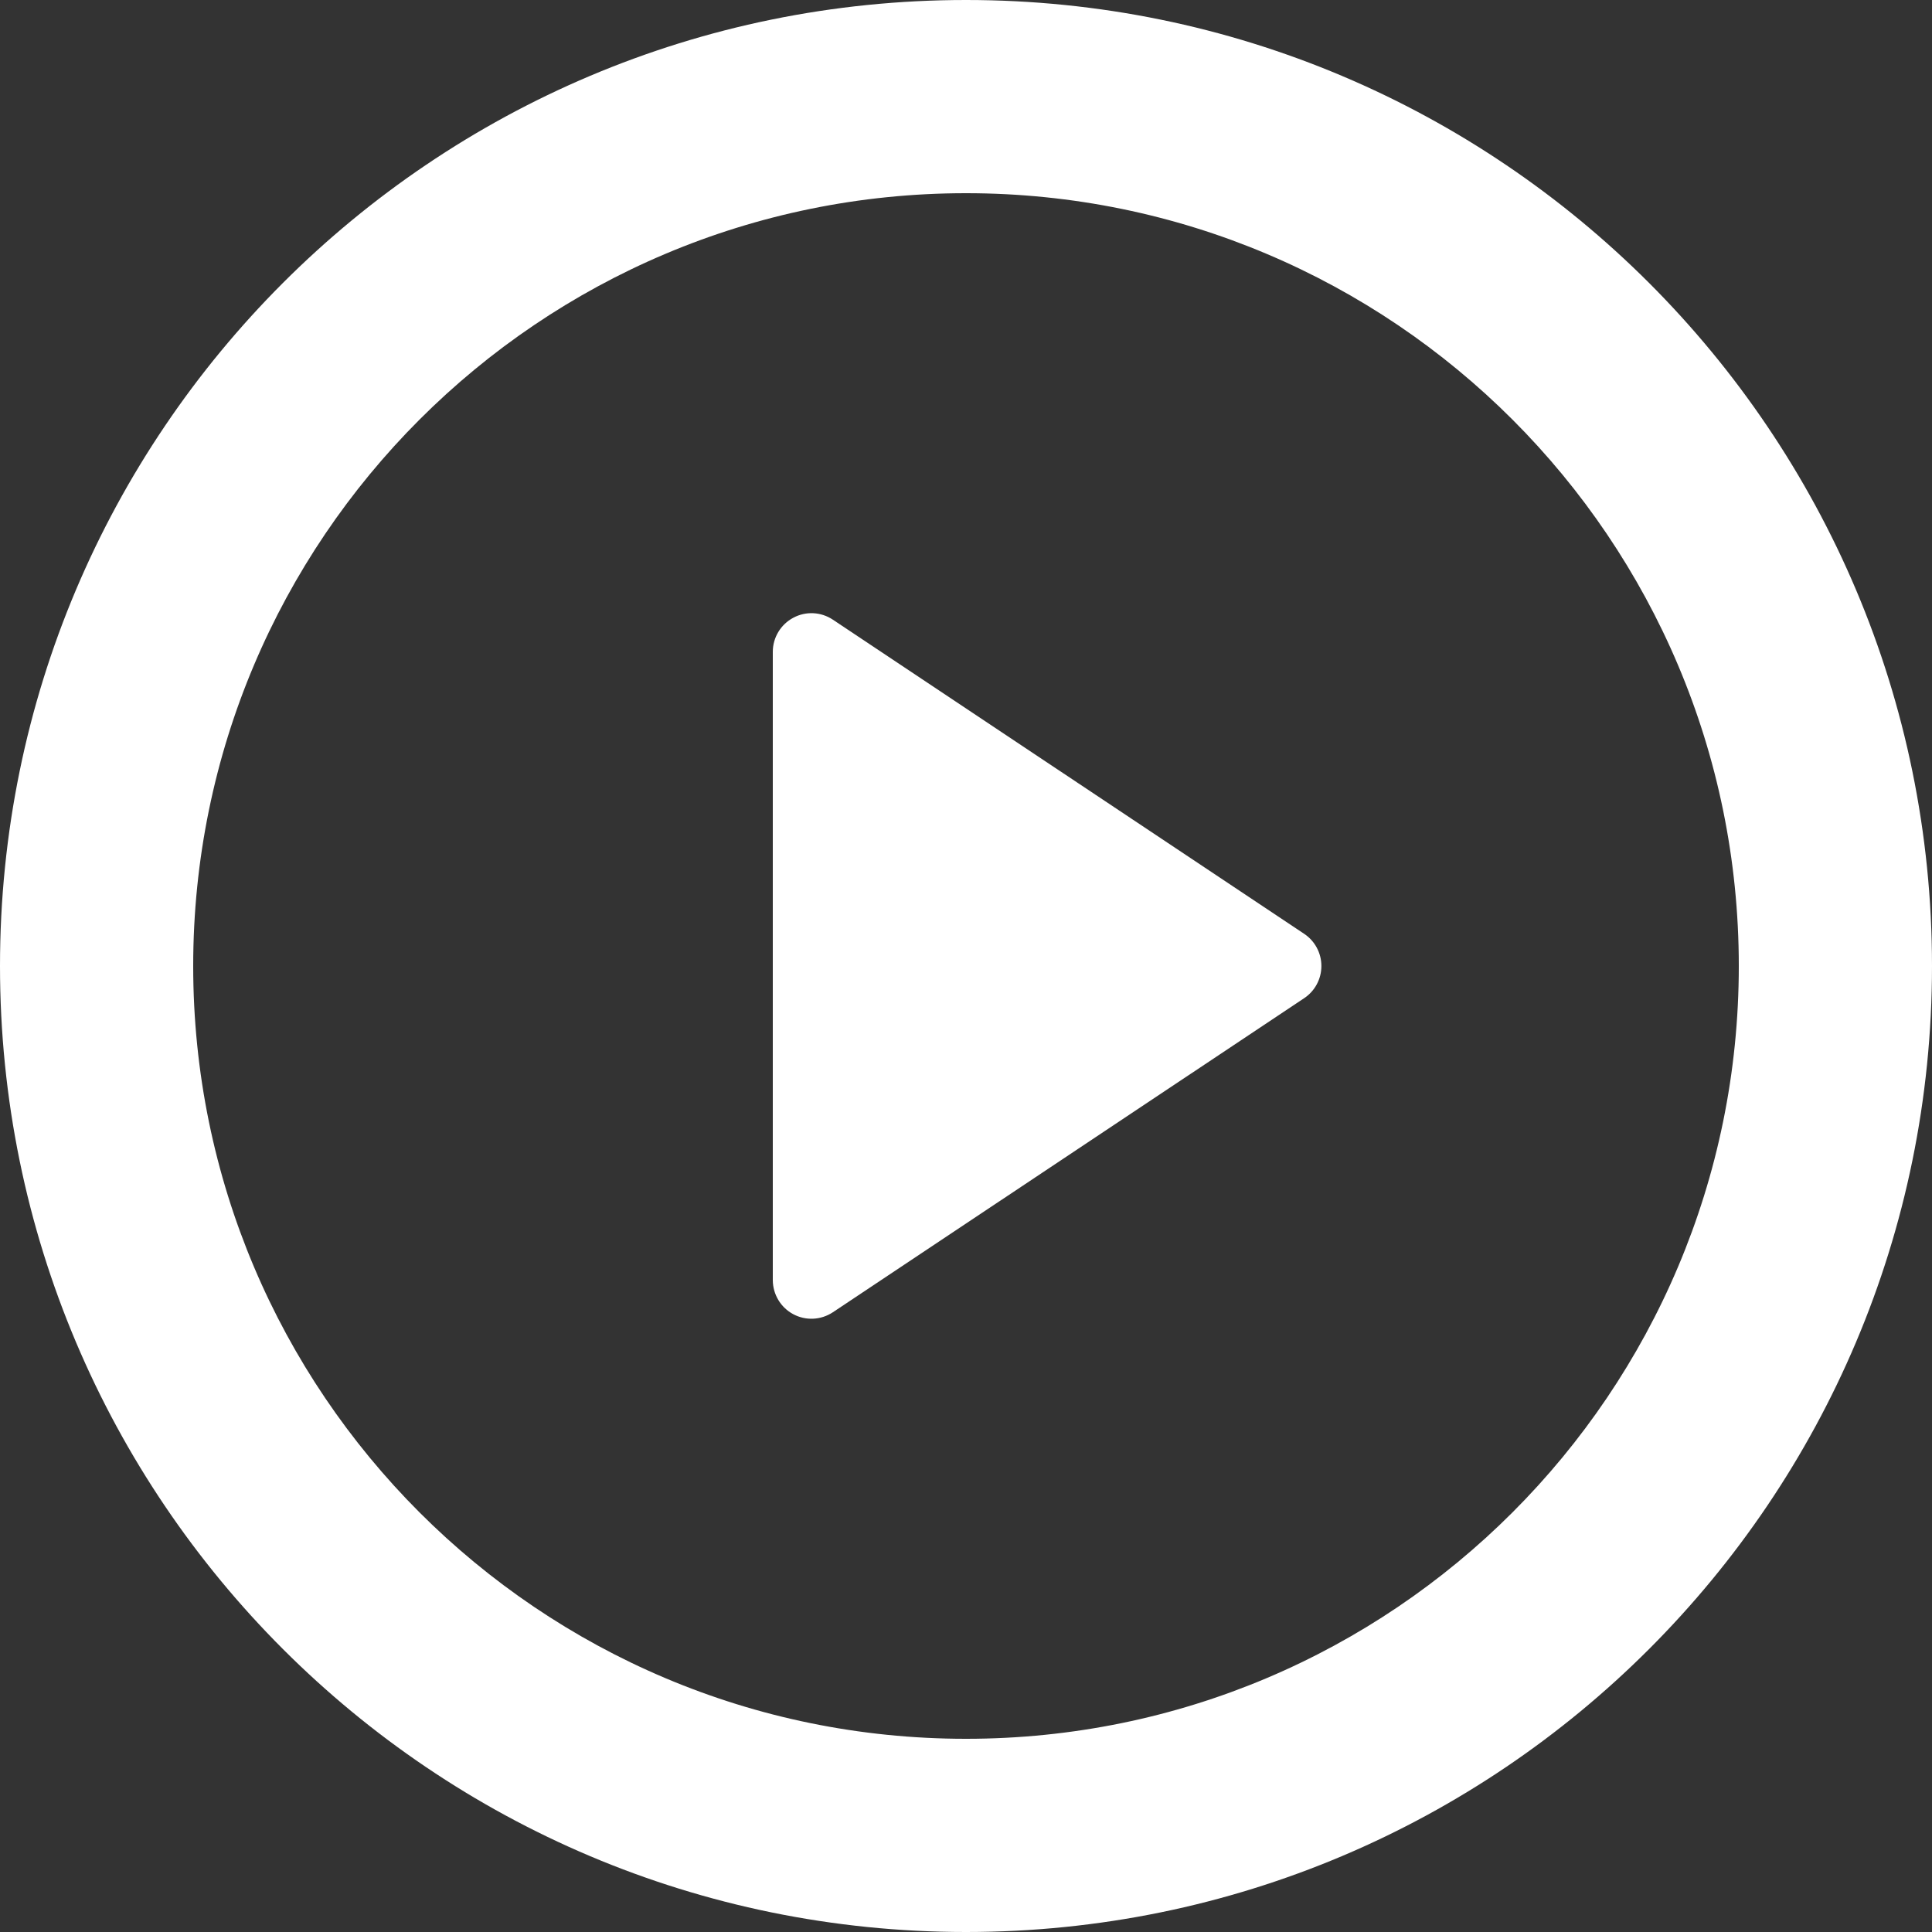<?xml version="1.0" encoding="UTF-8"?>
<svg width="20px" height="20px" viewBox="0 0 20 20" version="1.1" xmlns="http://www.w3.org/2000/svg" xmlns:xlink="http://www.w3.org/1999/xlink">
    <rect x="0" y="0" width="20" height="20" fill="#333333" stroke="none"/>
    <title>C803A784-1355-49EC-9263-2A9A89DBAE61</title>
    <g id="POP" stroke="none" stroke-width="1" fill="none" fill-rule="evenodd">
        <g id="MKC-Moto---POP" transform="translate(-211, -438)" fill="#FFFFFF">
            <g id="Group-11" transform="translate(136, 226)">
                <g id="Group" transform="translate(48, 86)">
                    <g id="Button-/-Primary-/-Icon---Normal" transform="translate(3.157, 112)">
                        <g id="Icon-/-Play" transform="translate(23.843, 14)">
                            <path d="M10,20 C4.477,20 0,15.523 0,10 C0,4.477 4.477,0 10,0 C15.523,0 20,4.477 20,10 C20,15.523 15.523,20 10,20 Z M10,18 C14.418,18 18,14.418 18,10 C18,5.582 14.418,2 10,2 C5.582,2 2,5.582 2,10 C2,14.418 5.582,18 10,18 Z M8.622,6.415 L13.501,9.667 C13.612,9.741 13.679,9.866 13.679,10 C13.679,10.134 13.612,10.259 13.501,10.333 L8.621,13.585 C8.498,13.666 8.341,13.674 8.211,13.604 C8.082,13.535 8.001,13.4 8,13.253 L8,6.747 C8,6.6 8.082,6.464 8.212,6.395 C8.342,6.325 8.499,6.333 8.622,6.415 Z" id="Shape"></path>
                        </g>
                    </g>
                </g>
            </g>
        </g>
    </g>
</svg>